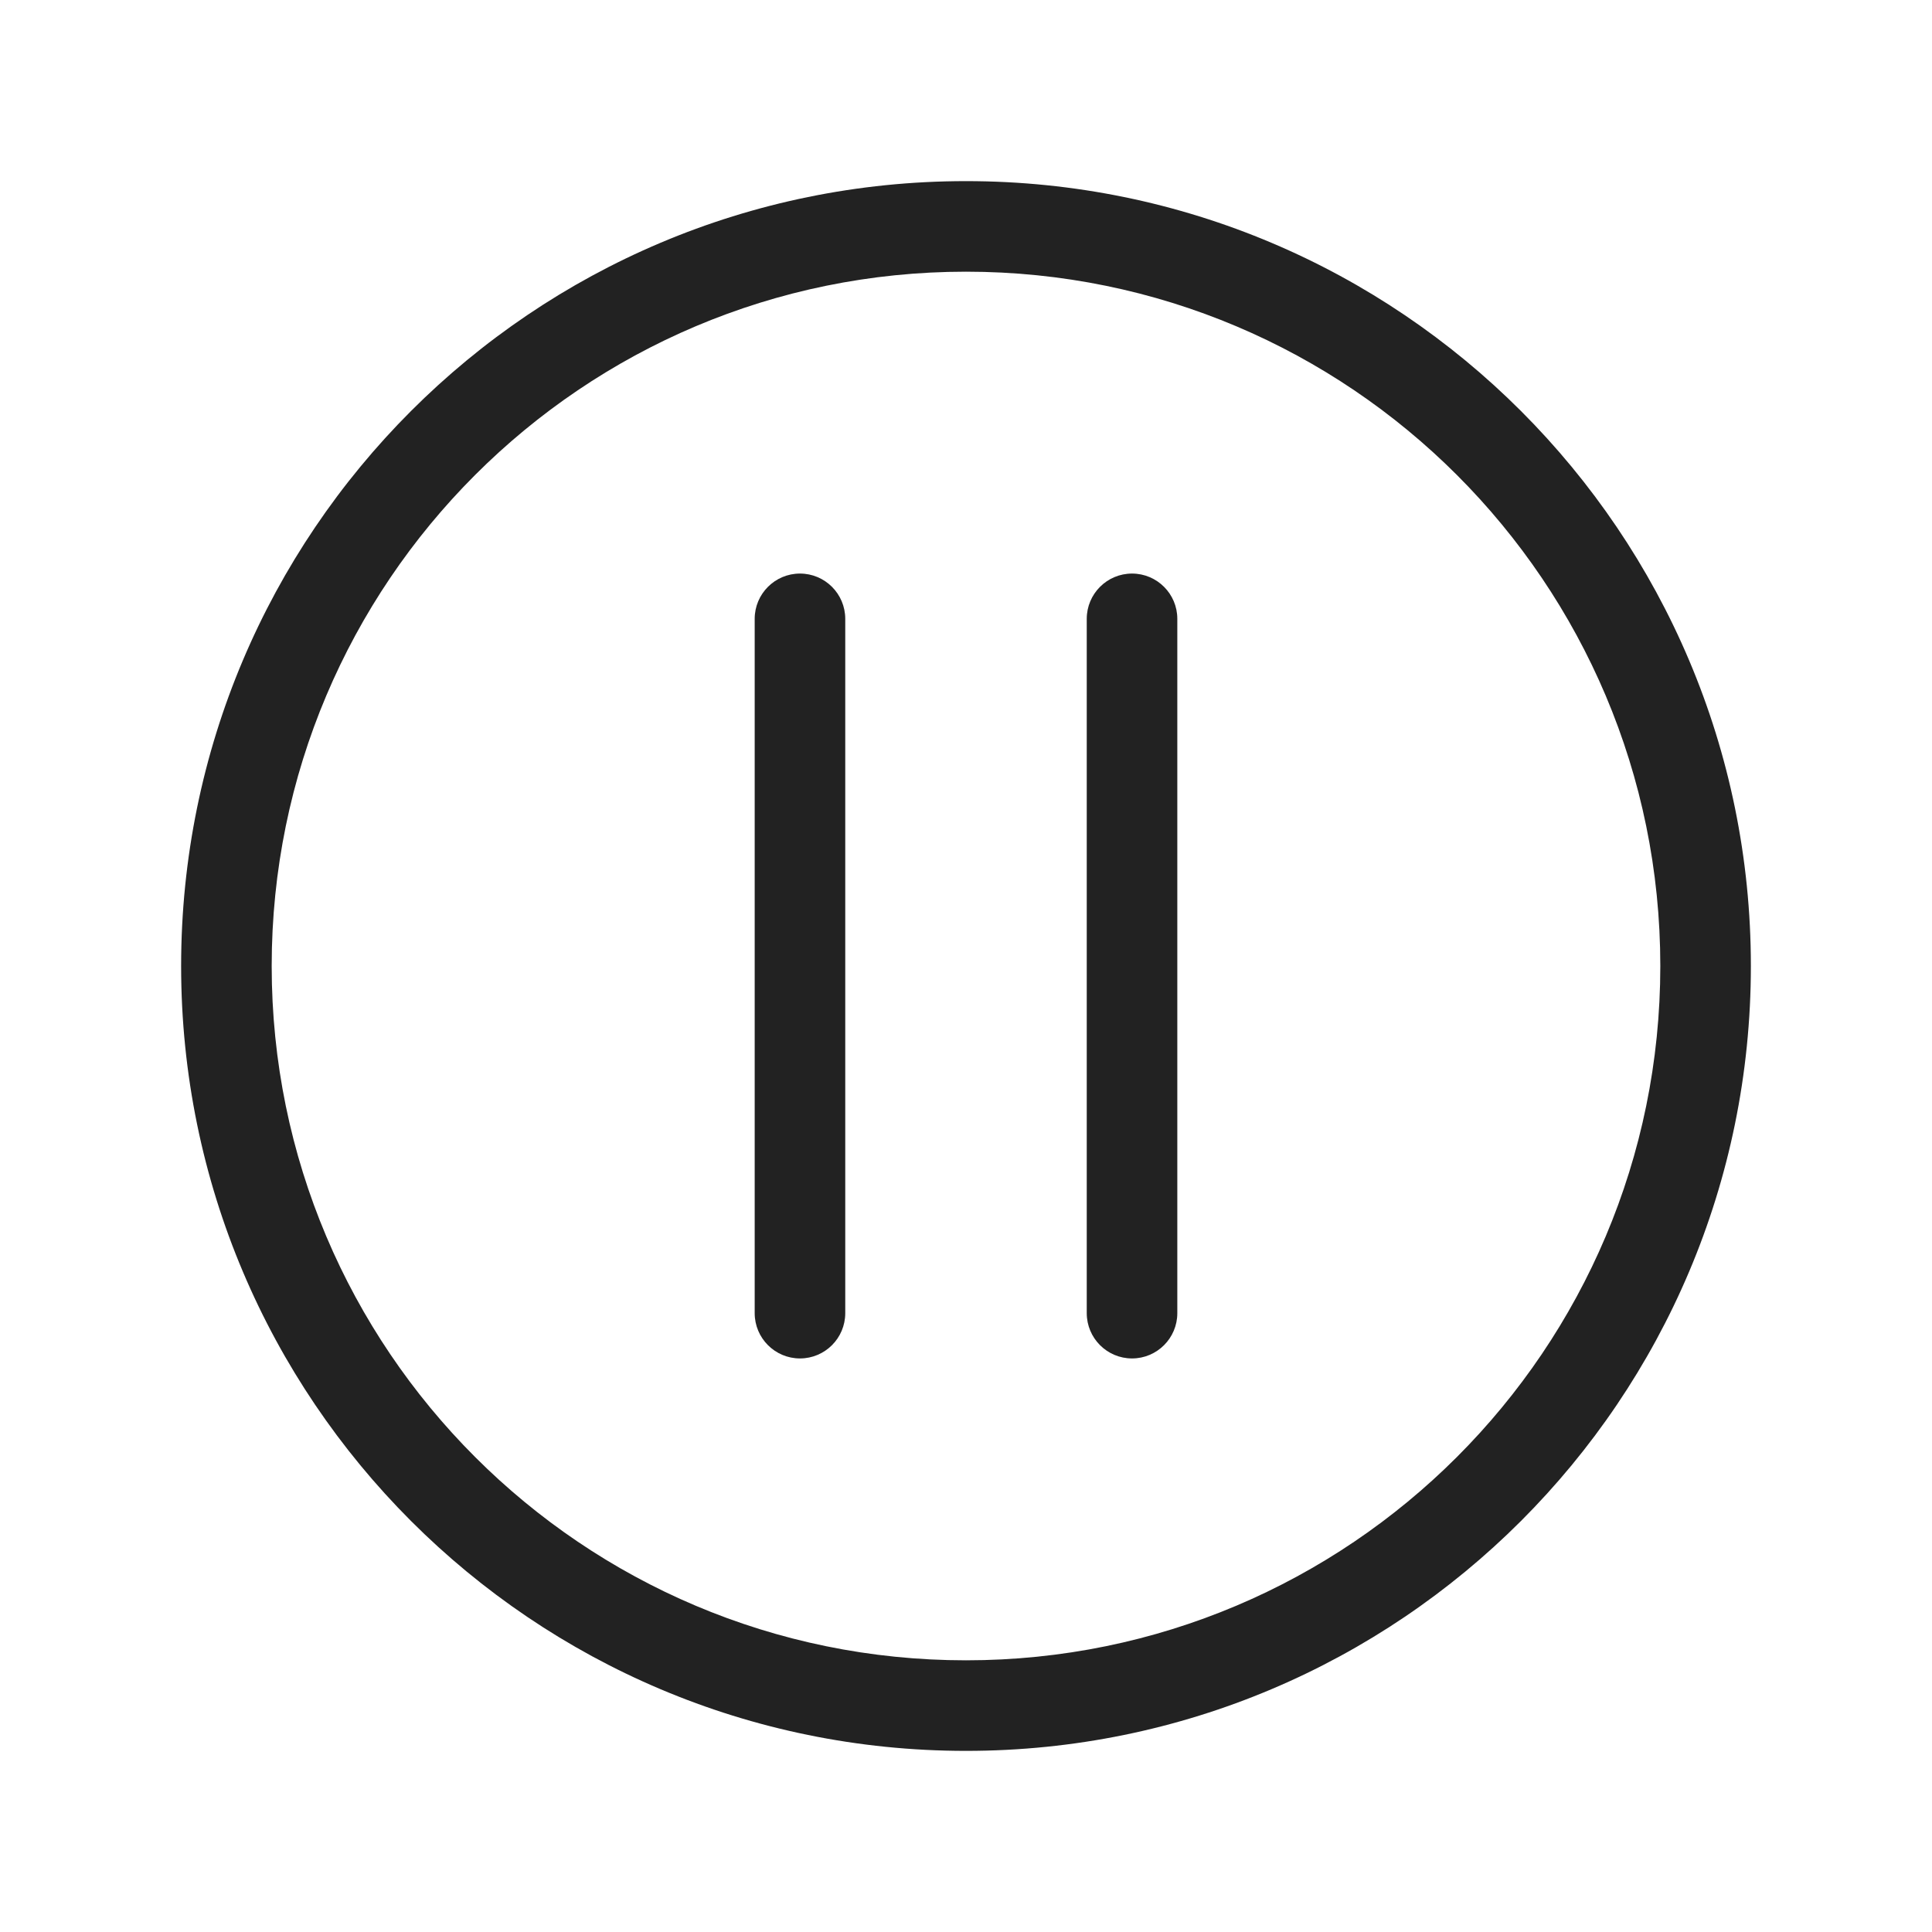 <svg width="64" height="64" viewBox="0 0 64 64" fill="none" xmlns="http://www.w3.org/2000/svg">
<path d="M26.5 19C27.328 19 28 19.672 28 20.5V43.5C28 44.328 27.328 45 26.5 45C25.672 45 25 44.328 25 43.5V20.5C25 19.672 25.672 19 26.5 19Z" fill="#222222"/>
<path d="M39 20.5C39 19.672 38.328 19 37.5 19C36.672 19 36 19.672 36 20.5V43.5C36 44.328 36.672 45 37.5 45C38.328 45 39 44.328 39 43.5V20.5Z" fill="#222222"/>
<path fill-rule="evenodd" clip-rule="evenodd" d="M6 32C6 17.641 17.641 6 32 6C46.359 6 58 17.641 58 32C58 46.359 46.359 58 32 58C17.641 58 6 46.359 6 32ZM32 9C19.297 9 9 19.297 9 32C9 44.703 19.297 55 32 55C44.703 55 55 44.703 55 32C55 19.297 44.703 9 32 9Z" fill="#222222"/>
</svg>
